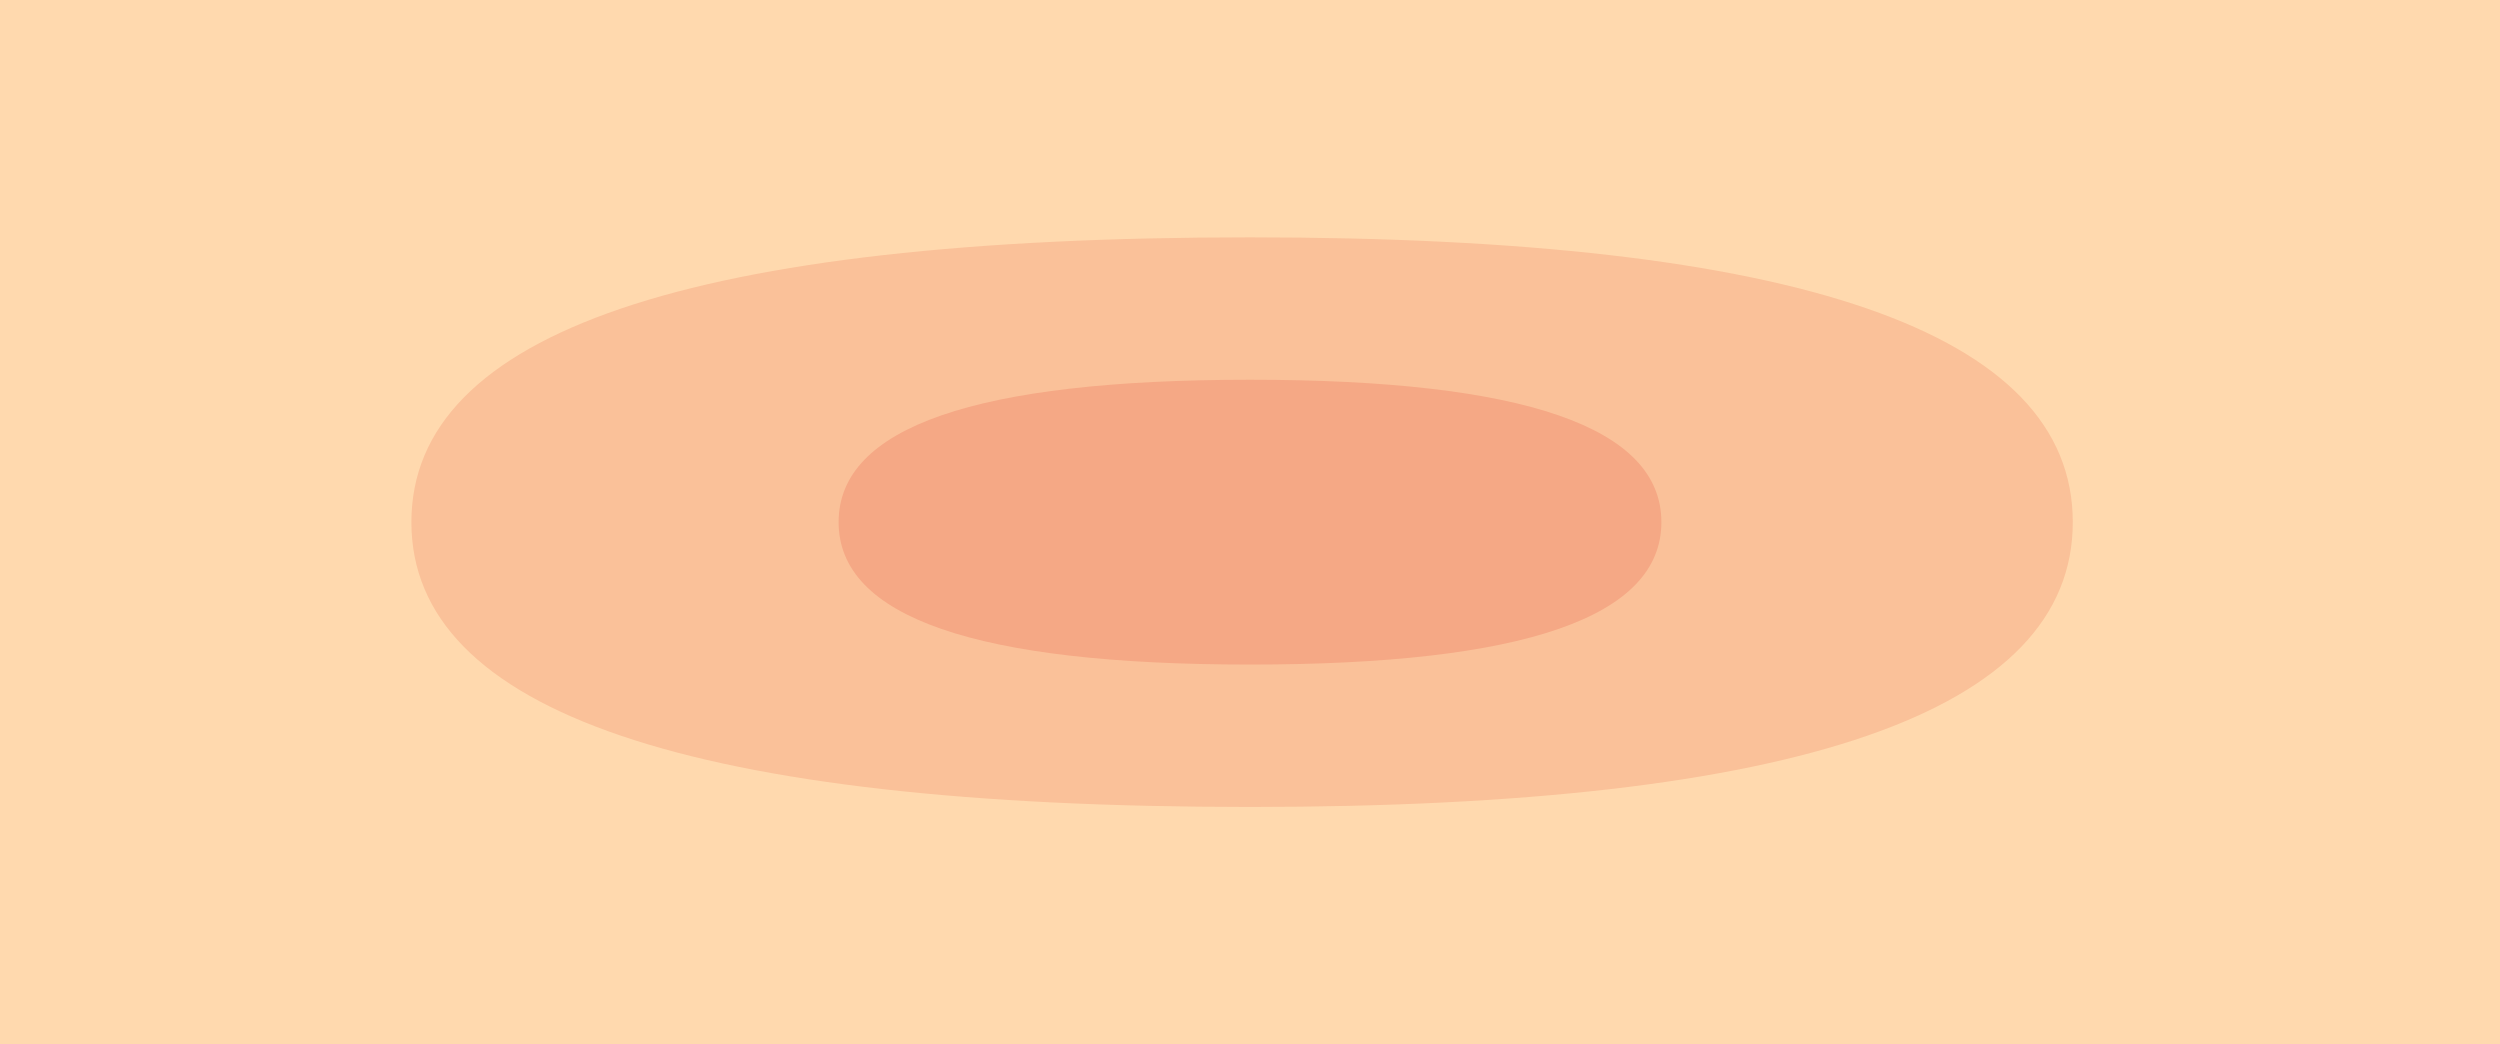 <?xml version="1.0" encoding="UTF-8" standalone="no"?>
<svg xmlns:xlink="http://www.w3.org/1999/xlink" height="3.3px" width="7.9px" xmlns="http://www.w3.org/2000/svg">
  <g transform="matrix(1.0, 0.0, 0.0, 1.0, 3.95, 1.65)">
    <path d="M-3.95 -1.65 L-3.95 1.65 3.95 1.65 3.95 -1.65 -3.95 -1.65" fill="#ffd9ae" fill-rule="evenodd" stroke="none"/>
    <path d="M-3.95 0.0 Q-3.95 0.55 -2.8 0.95 L0.0 1.35 2.8 0.95 Q3.95 0.55 3.95 0.0 3.95 -0.55 2.8 -0.95 L0.0 -1.35 Q-3.95 -1.35 -3.95 0.0" fill="#ffd9ae" fill-rule="evenodd" stroke="none"/>
    <path d="M-2.65 0.0 Q-2.65 0.9 0.0 0.9 2.6 0.9 2.6 0.0 2.6 -0.9 0.0 -0.9 -2.65 -0.9 -2.65 0.0" fill="#fac199" fill-rule="evenodd" stroke="none"/>
    <path d="M-1.3 0.0 Q-1.3 0.45 0.0 0.45 1.3 0.45 1.3 0.0 1.3 -0.45 0.0 -0.45 -1.3 -0.45 -1.3 0.0" fill="#f5a885" fill-rule="evenodd" stroke="none"/>
  </g>
</svg>
